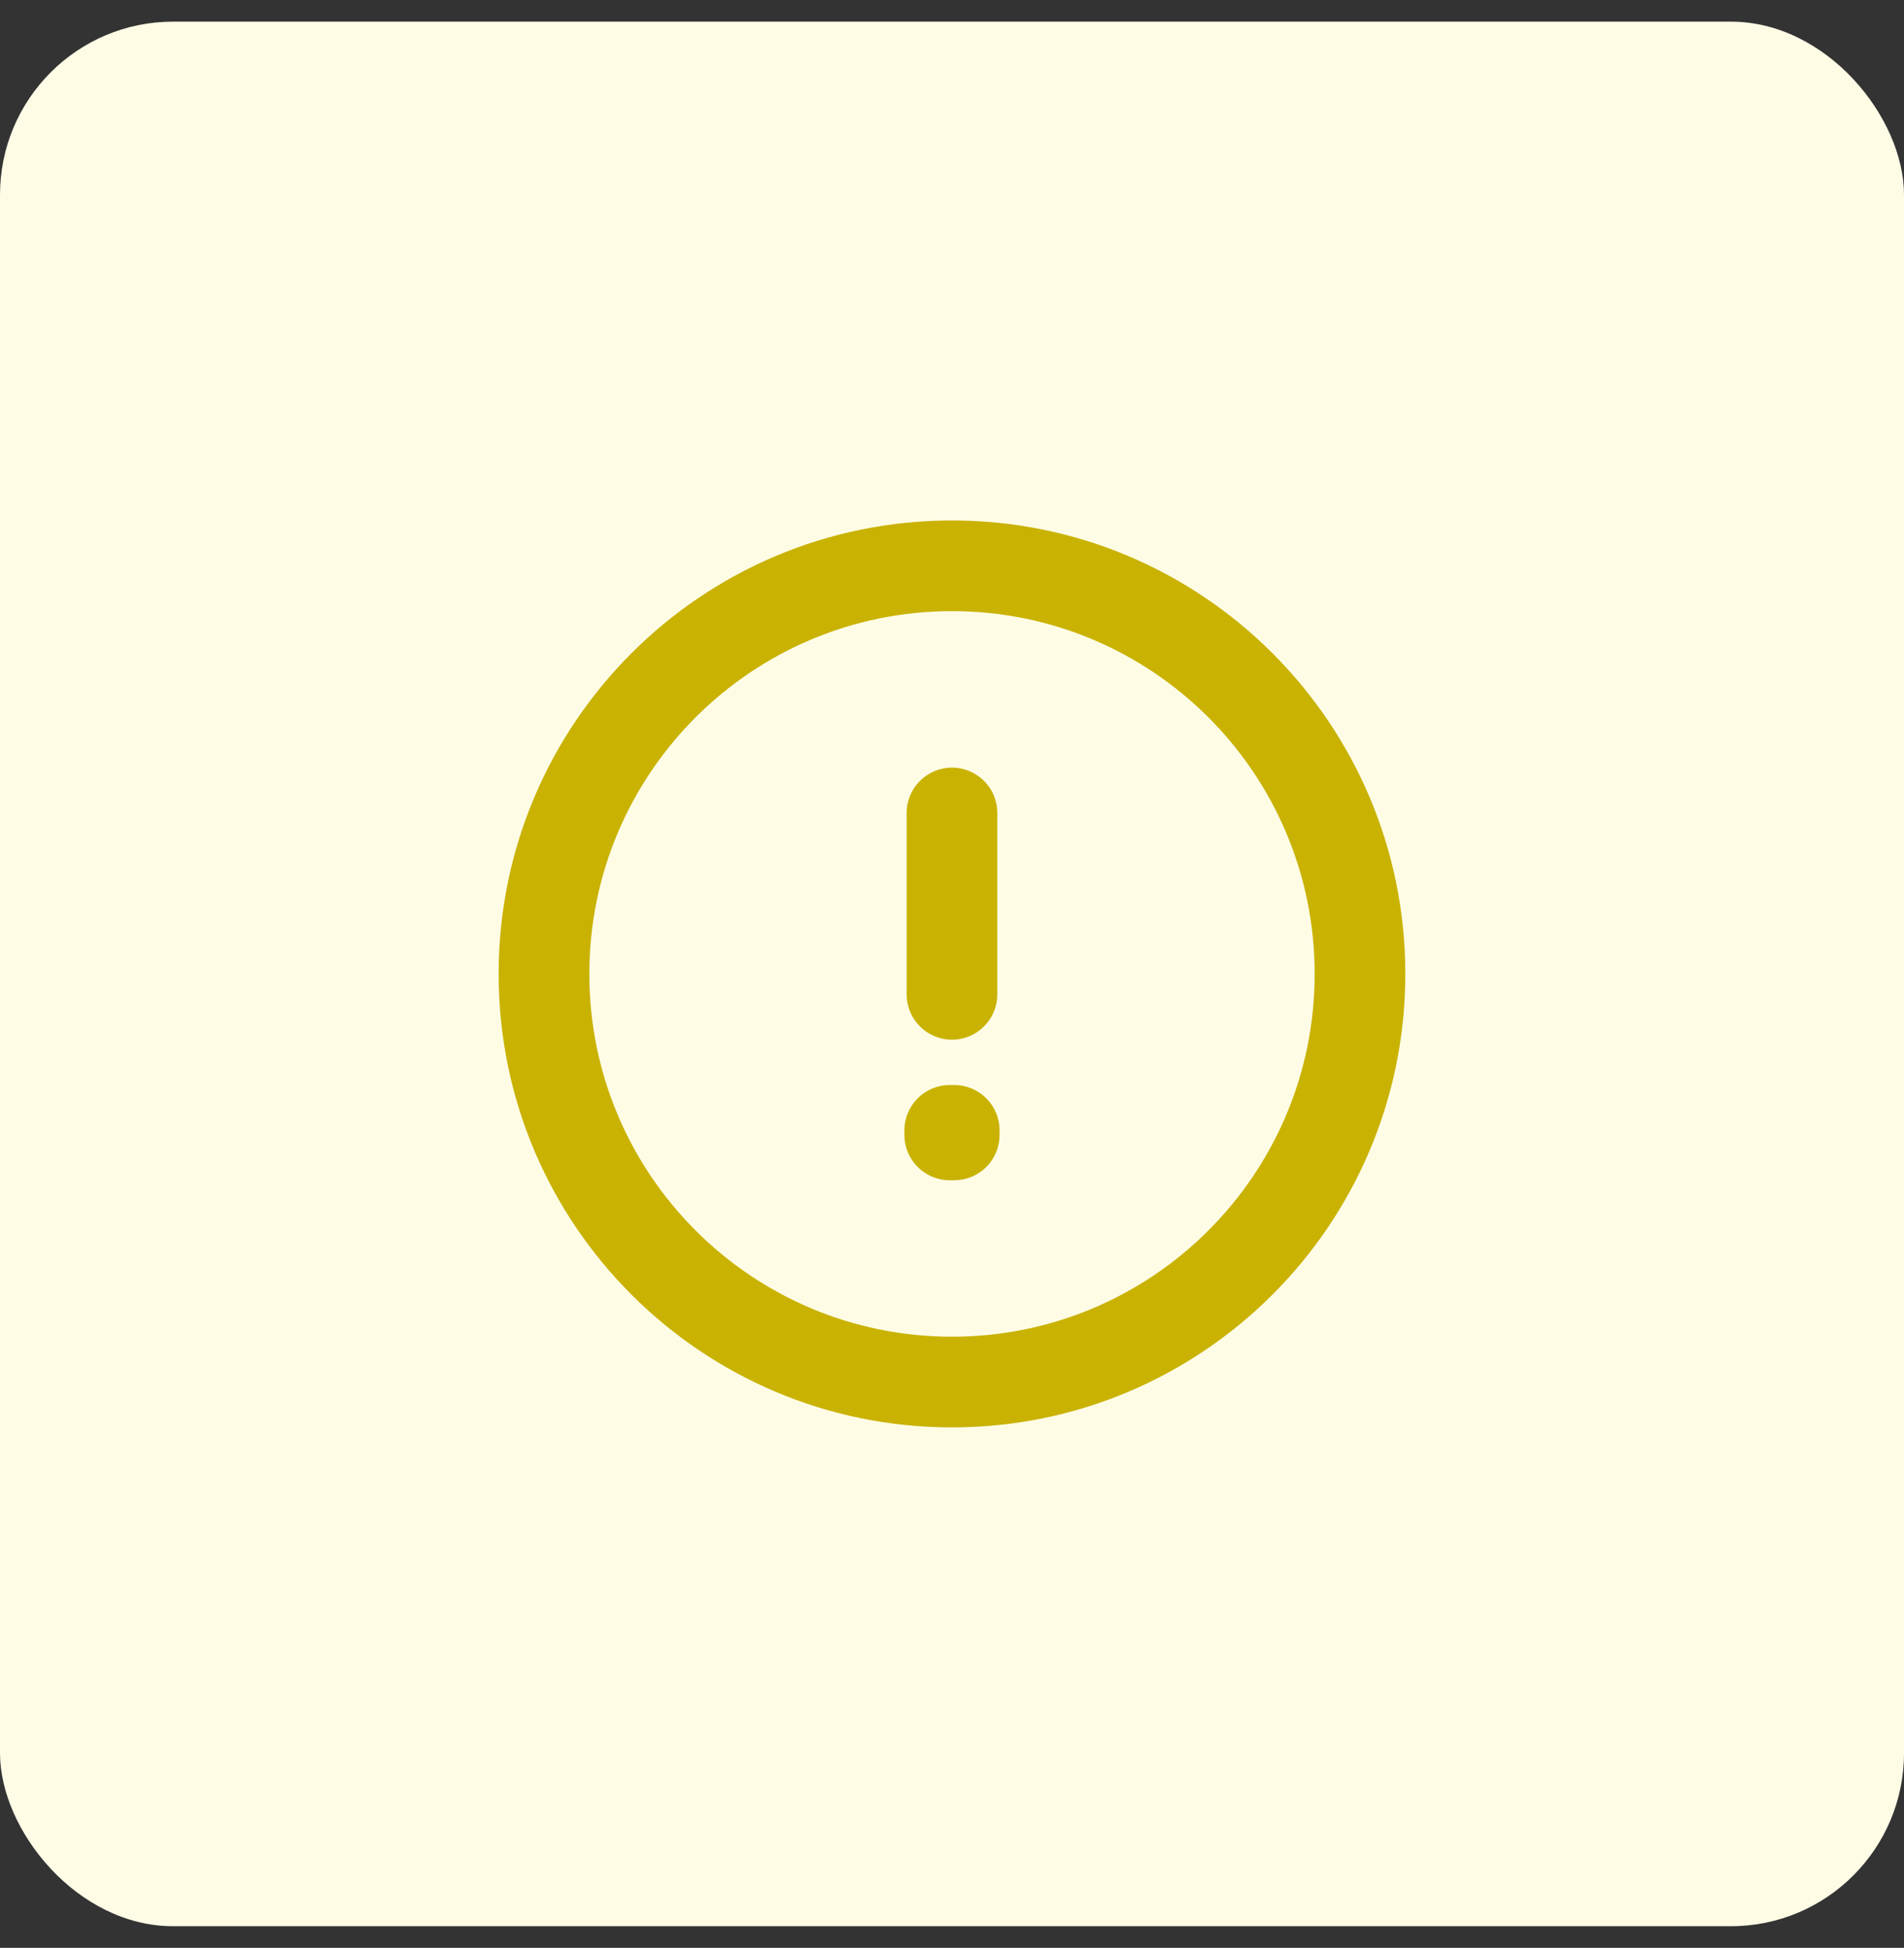 <svg width="44" height="45" viewBox="0 0 44 45" fill="none" xmlns="http://www.w3.org/2000/svg">
<rect x="0" y="0" width="44" height="45" fill="#333333" stroke="none"/>
<rect y="0.5" width="44" height="44" rx="4" fill="#FFFCE6"/>
<path fill-rule="evenodd" clip-rule="evenodd" d="M22 14.119C17.371 14.119 13.619 17.871 13.619 22.5C13.619 27.129 17.371 30.881 22 30.881C26.628 30.881 30.381 27.129 30.381 22.5C30.381 17.871 26.628 14.119 22 14.119ZM11.523 22.5C11.523 16.714 16.214 12.024 22 12.024C27.785 12.024 32.476 16.714 32.476 22.5C32.476 28.286 27.785 32.976 22 32.976C16.214 32.976 11.523 28.286 11.523 22.5ZM22 17.734C22.578 17.734 23.047 18.203 23.047 18.781V22.972C23.047 23.55 22.578 24.019 22 24.019C21.421 24.019 20.952 23.55 20.952 22.972V18.781C20.952 18.203 21.421 17.734 22 17.734ZM20.9 26.114C20.9 25.536 21.369 25.067 21.948 25.067H22.052C22.63 25.067 23.099 25.536 23.099 26.114V26.219C23.099 26.498 22.988 26.765 22.791 26.962C22.594 27.158 22.326 27.268 22.048 27.267L21.943 27.267C21.366 27.264 20.9 26.796 20.9 26.219V26.114Z" fill="#C9B201"/>
</svg>
